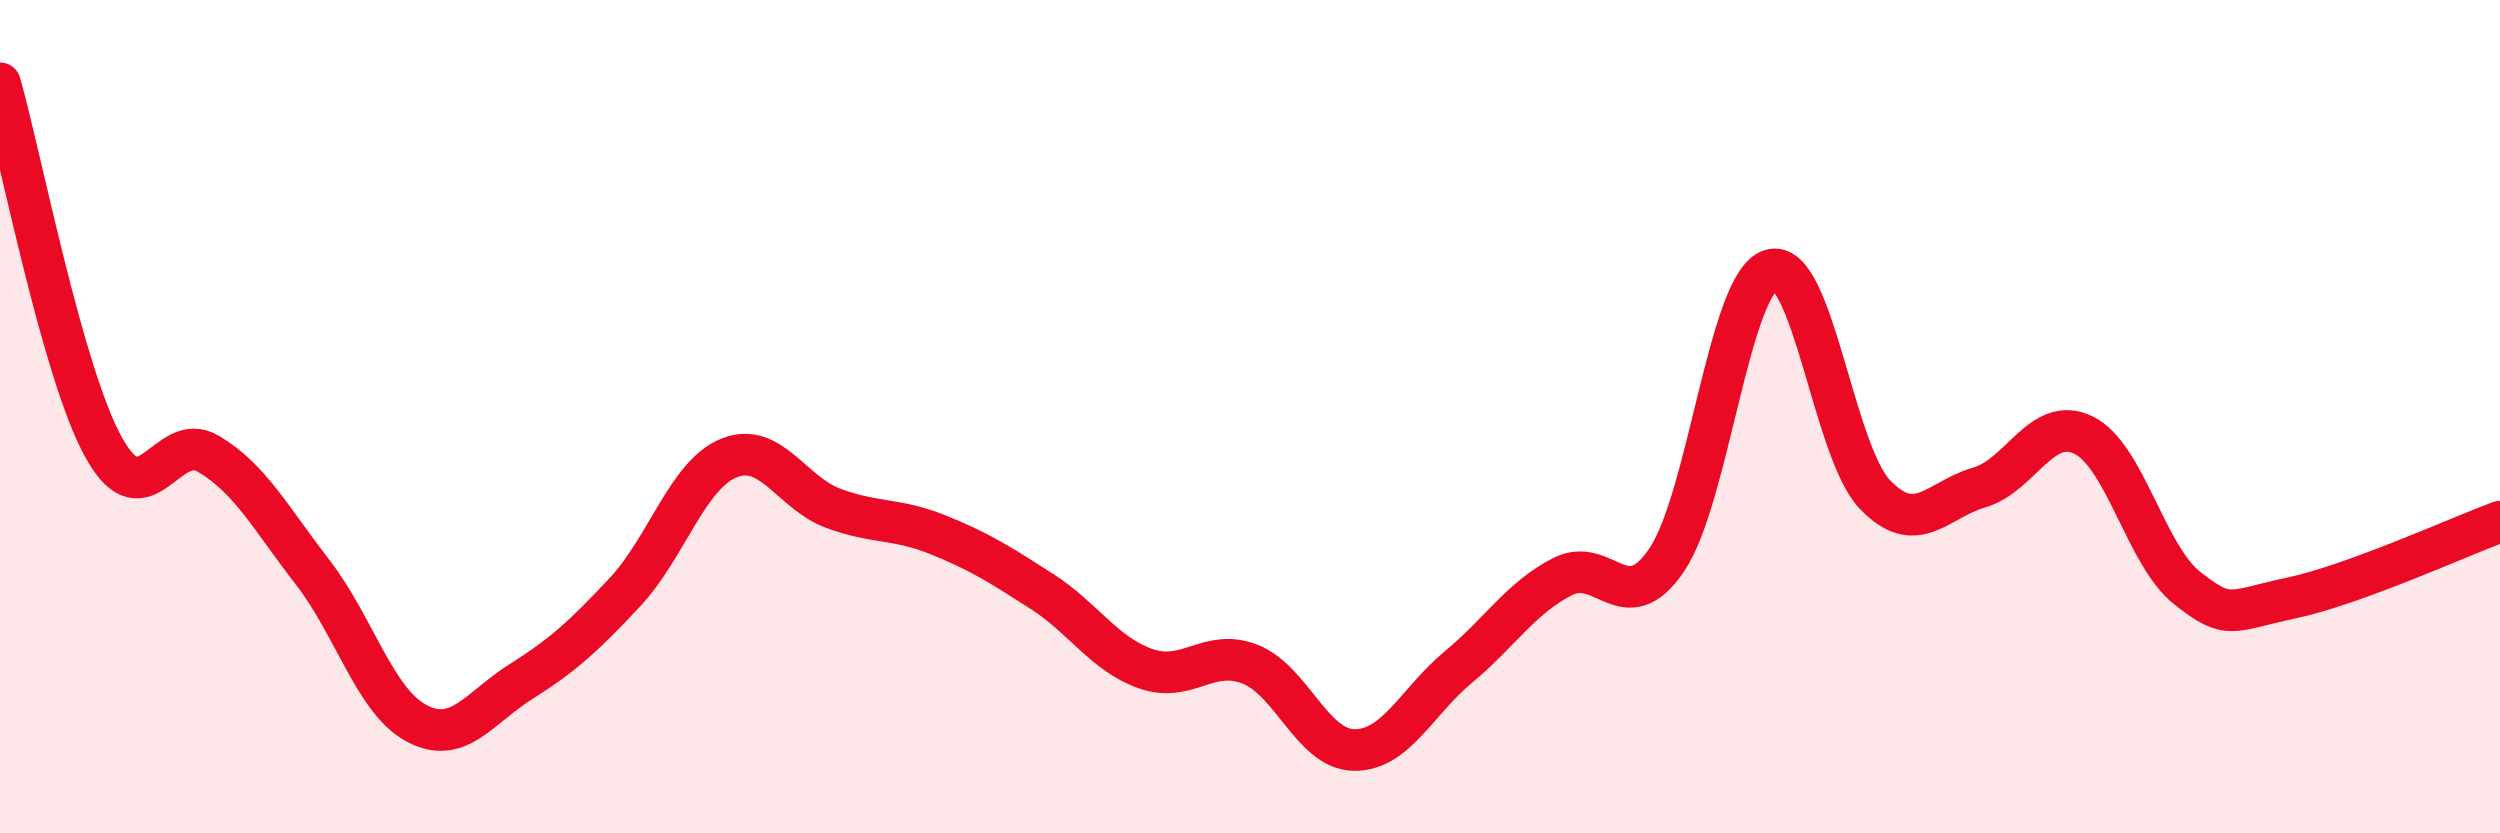 
    <svg width="60" height="20" viewBox="0 0 60 20" xmlns="http://www.w3.org/2000/svg">
      <path
        d="M 0,2 C 0.5,3.75 1.5,8.98 2.5,10.76 C 3.5,12.54 4,10.3 5,10.89 C 6,11.48 6.5,12.44 7.5,13.73 C 8.5,15.02 9,16.83 10,17.36 C 11,17.89 11.5,16.99 12.5,16.36 C 13.5,15.73 14,15.28 15,14.21 C 16,13.14 16.5,11.39 17.5,10.99 C 18.5,10.59 19,11.83 20,12.2 C 21,12.57 21.5,12.43 22.5,12.83 C 23.5,13.23 24,13.55 25,14.19 C 26,14.83 26.5,15.7 27.5,16.05 C 28.5,16.4 29,15.55 30,15.94 C 31,16.33 31.5,17.99 32.5,18 C 33.5,18.01 34,16.84 35,16.01 C 36,15.18 36.5,14.35 37.5,13.84 C 38.5,13.33 39,14.91 40,13.44 C 41,11.97 41.5,6.79 42.5,6.48 C 43.5,6.17 44,10.83 45,11.87 C 46,12.91 46.5,11.99 47.5,11.7 C 48.5,11.41 49,9.96 50,10.44 C 51,10.92 51.5,13.34 52.5,14.12 C 53.5,14.9 53.5,14.67 55,14.35 C 56.5,14.03 59,12.89 60,12.52L60 20L0 20Z"
        fill="#EB0A25"
        opacity="0.1"
        stroke-linecap="round"
        stroke-linejoin="round"
      />
      <path
        d="M 0,2 C 0.5,3.75 1.5,8.98 2.5,10.76 C 3.5,12.54 4,10.3 5,10.89 C 6,11.48 6.5,12.44 7.5,13.73 C 8.5,15.02 9,16.83 10,17.36 C 11,17.89 11.5,16.99 12.5,16.36 C 13.5,15.73 14,15.28 15,14.21 C 16,13.14 16.5,11.39 17.5,10.99 C 18.5,10.59 19,11.83 20,12.2 C 21,12.57 21.5,12.43 22.5,12.83 C 23.5,13.23 24,13.55 25,14.19 C 26,14.83 26.5,15.7 27.5,16.05 C 28.5,16.4 29,15.55 30,15.94 C 31,16.33 31.5,17.99 32.5,18 C 33.5,18.01 34,16.84 35,16.01 C 36,15.18 36.5,14.35 37.5,13.84 C 38.5,13.33 39,14.91 40,13.44 C 41,11.97 41.5,6.79 42.5,6.48 C 43.5,6.17 44,10.83 45,11.87 C 46,12.91 46.5,11.99 47.5,11.7 C 48.5,11.41 49,9.96 50,10.44 C 51,10.92 51.5,13.34 52.5,14.12 C 53.5,14.9 53.5,14.67 55,14.35 C 56.5,14.03 59,12.89 60,12.52"
        stroke="#EB0A25"
        stroke-width="1"
        fill="none"
        stroke-linecap="round"
        stroke-linejoin="round"
      />
    </svg>
  